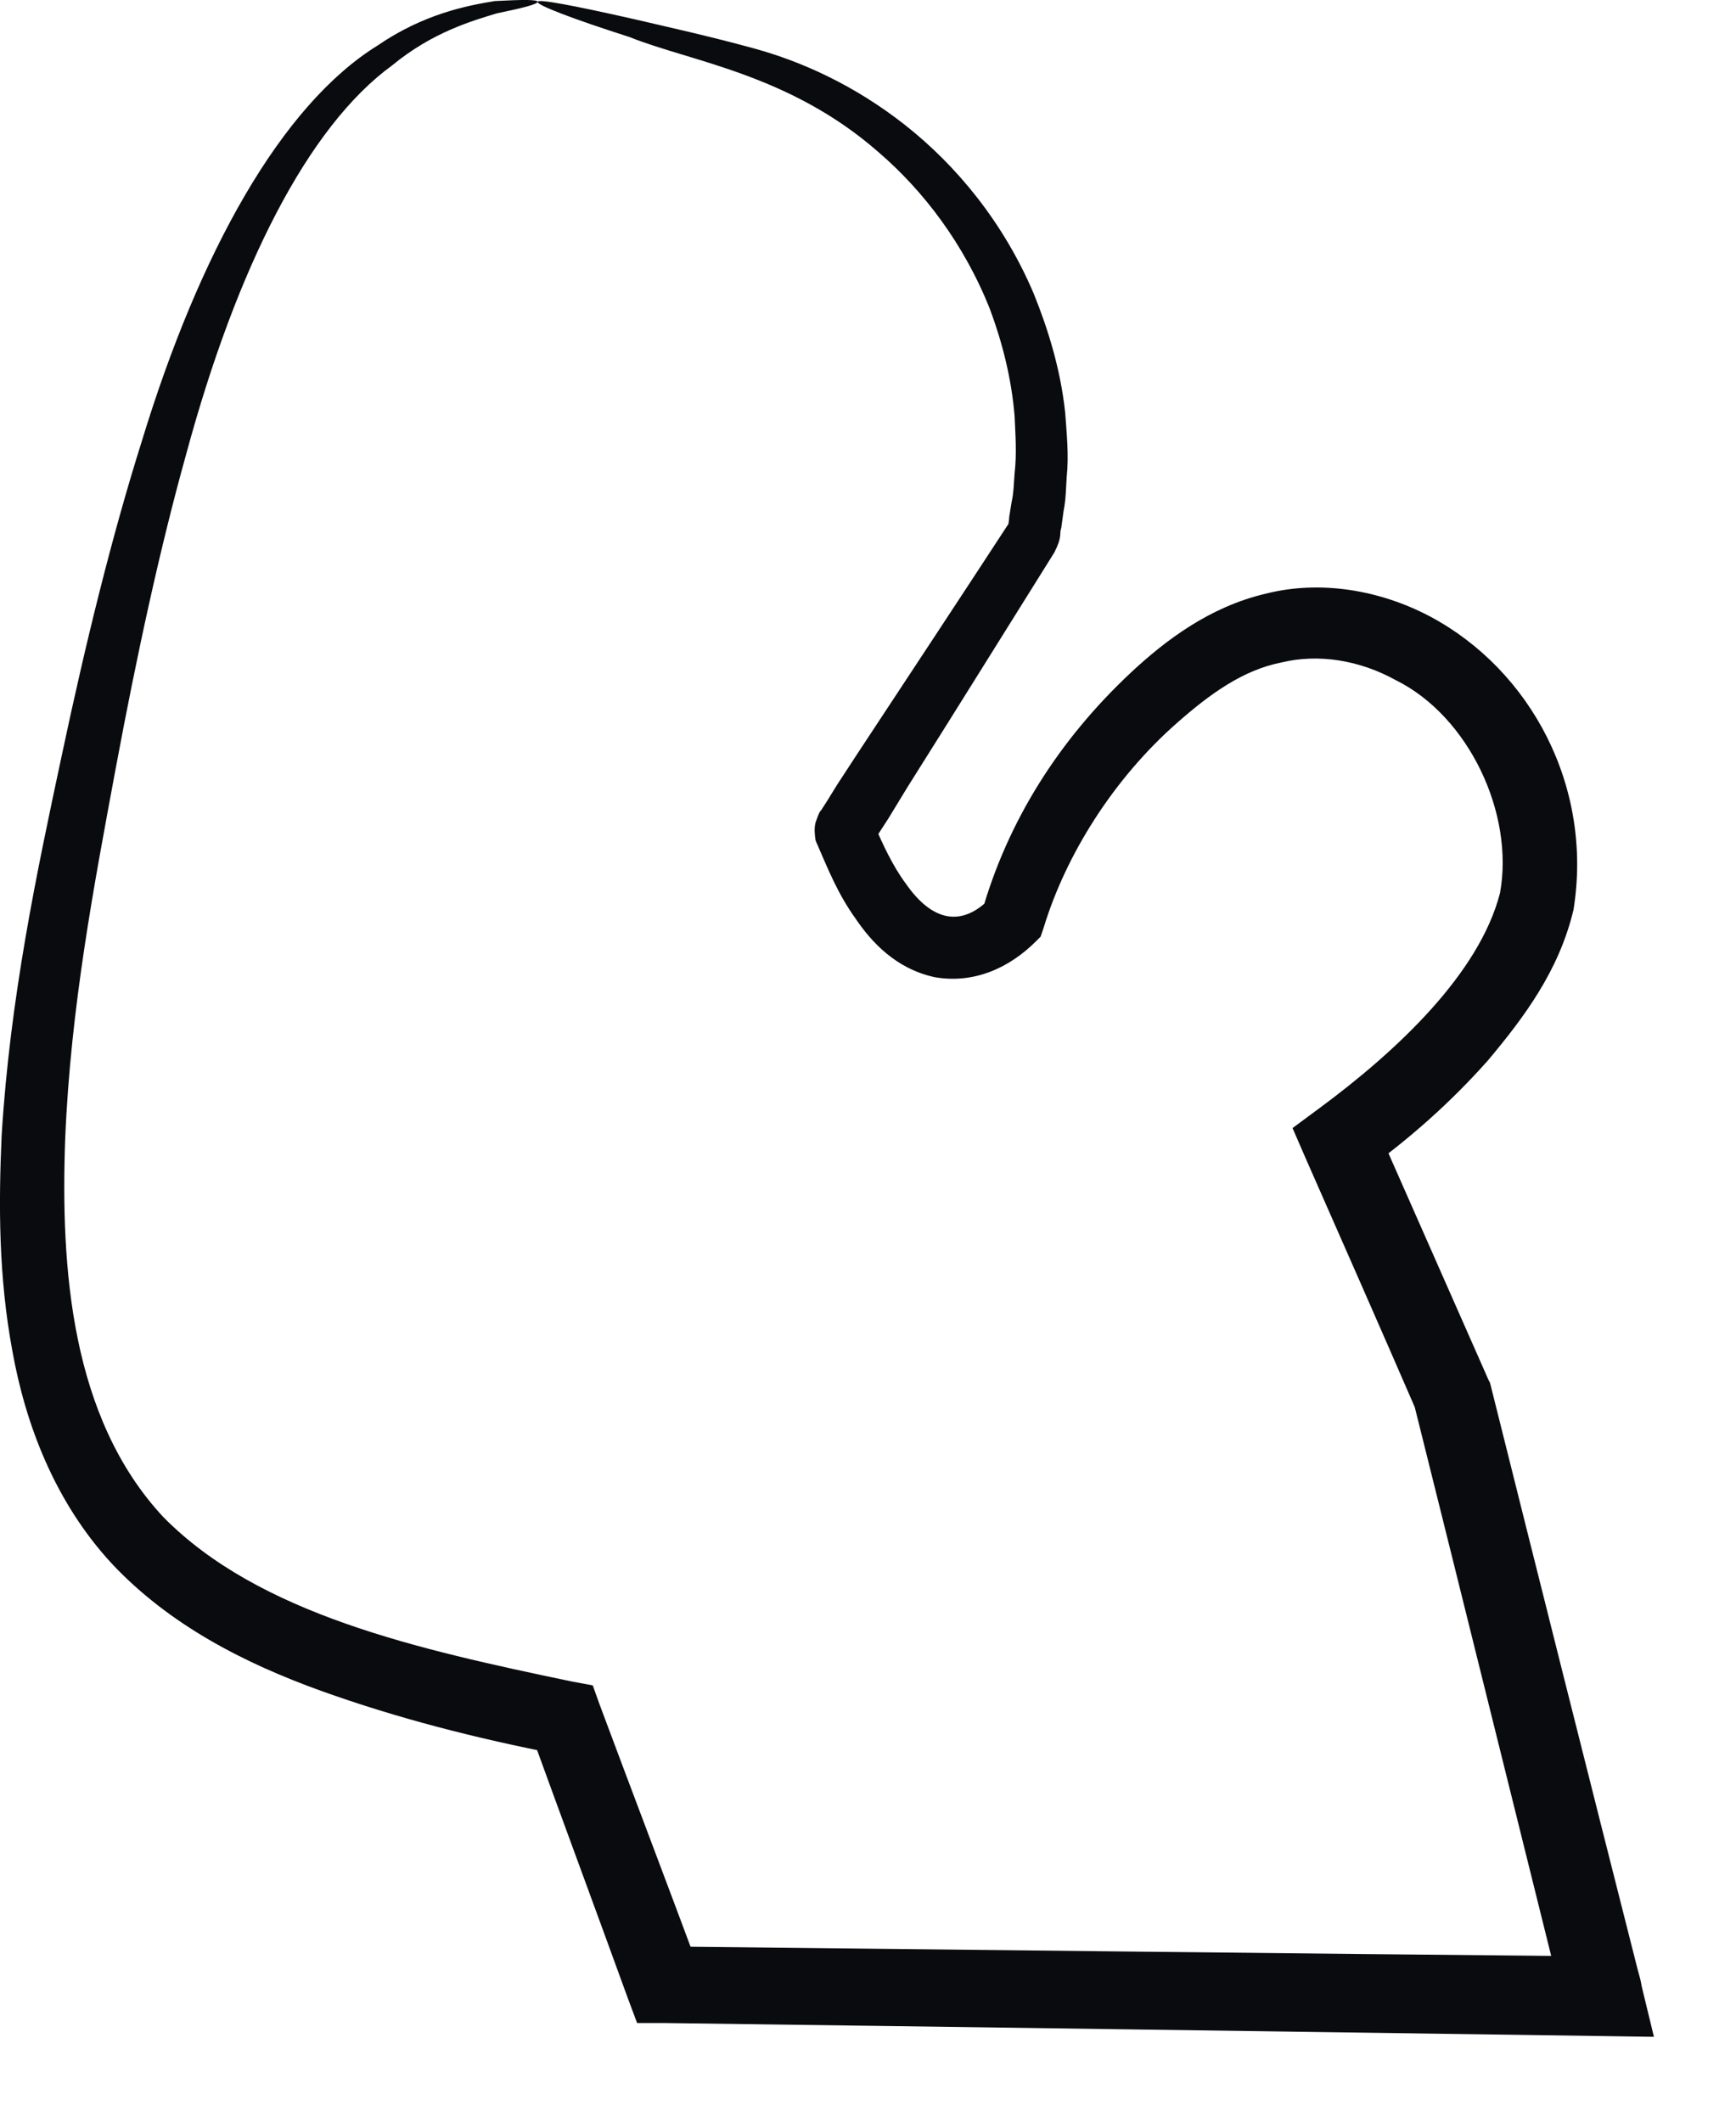 <?xml version="1.0" encoding="utf-8"?>
<svg xmlns="http://www.w3.org/2000/svg" fill="none" height="100%" overflow="visible" preserveAspectRatio="none" style="display: block;" viewBox="0 0 18 22" width="100%">
<path d="M5.574 0.019C5.574 0.043 5.423 0.083 5.153 0.138C4.891 0.217 4.479 0.337 4.066 0.678C3.193 1.313 2.454 2.774 1.93 4.711C1.66 5.679 1.422 6.775 1.2 7.966C0.978 9.164 0.732 10.442 0.676 11.808C0.628 13.142 0.732 14.697 1.692 15.729C2.684 16.738 4.336 17.103 5.931 17.436L6.146 17.476L6.217 17.674C6.543 18.548 6.9 19.485 7.257 20.445L6.892 20.183C9.94 20.215 13.219 20.255 16.617 20.286L16.212 20.802C16.196 20.755 16.188 20.691 16.172 20.636C15.656 18.564 15.156 16.539 14.664 14.57L14.688 14.634C14.299 13.737 13.91 12.856 13.529 11.99L13.402 11.697L13.671 11.498C14.489 10.895 15.339 10.093 15.553 9.26C15.704 8.434 15.227 7.426 14.473 7.053C14.1 6.846 13.671 6.775 13.283 6.87C12.886 6.949 12.544 7.196 12.203 7.497C11.544 8.077 11.052 8.863 10.822 9.617L10.79 9.712L10.742 9.76C10.472 10.03 10.107 10.204 9.694 10.133C9.289 10.046 9.035 9.768 8.869 9.522C8.686 9.267 8.583 9.006 8.472 8.751C8.464 8.736 8.472 8.751 8.456 8.712C8.448 8.656 8.44 8.593 8.456 8.529C8.511 8.37 8.511 8.418 8.519 8.394L8.575 8.307L8.678 8.14L8.885 7.823C9.44 6.981 9.964 6.187 10.456 5.433C10.441 5.513 10.464 5.401 10.464 5.362L10.488 5.211C10.512 5.108 10.512 5.004 10.52 4.909C10.544 4.703 10.528 4.504 10.52 4.314C10.488 3.925 10.393 3.552 10.266 3.21C9.996 2.528 9.575 1.98 9.115 1.583C8.186 0.765 7.154 0.638 6.527 0.384C5.908 0.186 5.566 0.051 5.574 0.019C5.574 -0.013 5.923 0.051 6.59 0.202C6.924 0.281 7.329 0.368 7.821 0.503C8.313 0.638 8.861 0.884 9.385 1.297C9.909 1.71 10.401 2.297 10.718 3.044C10.869 3.417 10.996 3.83 11.044 4.274C11.06 4.496 11.084 4.719 11.06 4.949C11.052 5.068 11.052 5.179 11.028 5.298L11.004 5.473C10.98 5.544 11.02 5.552 10.933 5.727C10.456 6.489 9.948 7.307 9.408 8.164L9.21 8.489L9.107 8.648L9.059 8.728C9.051 8.728 9.027 8.807 9.075 8.672C9.075 8.648 9.083 8.624 9.075 8.601C9.043 8.585 9.154 8.521 8.877 8.593C8.686 8.656 9.289 8.426 9.051 8.521V8.529L9.059 8.537C9.154 8.759 9.258 8.982 9.393 9.164C9.67 9.561 9.972 9.609 10.258 9.323L10.178 9.466C10.448 8.513 10.98 7.672 11.727 6.973C12.084 6.64 12.544 6.291 13.124 6.156C13.687 6.013 14.307 6.116 14.831 6.394C15.87 6.949 16.521 8.156 16.315 9.434C16.164 10.069 15.799 10.553 15.426 10.998C15.037 11.435 14.616 11.808 14.132 12.157L14.267 11.665C14.648 12.53 15.037 13.411 15.434 14.309L15.45 14.34L15.458 14.372C15.95 16.341 16.458 18.365 16.982 20.429C16.998 20.485 17.014 20.54 17.022 20.596L17.149 21.12L16.609 21.112C13.211 21.064 9.932 21.017 6.884 20.977H6.606L6.511 20.723C6.162 19.762 5.812 18.818 5.495 17.944L5.788 18.191C4.931 18.024 4.121 17.817 3.327 17.532C2.534 17.246 1.756 16.849 1.16 16.214C0.565 15.571 0.263 14.761 0.128 14.007C-0.015 13.237 -0.015 12.491 0.017 11.776C0.104 10.347 0.382 9.045 0.636 7.854C0.89 6.656 1.16 5.56 1.47 4.576C2.065 2.623 2.915 1.091 3.915 0.472C4.391 0.146 4.836 0.059 5.13 0.011C5.431 -0.005 5.574 -0.005 5.574 0.019Z" fill="#090B0E" id="Vector"/>
</svg>